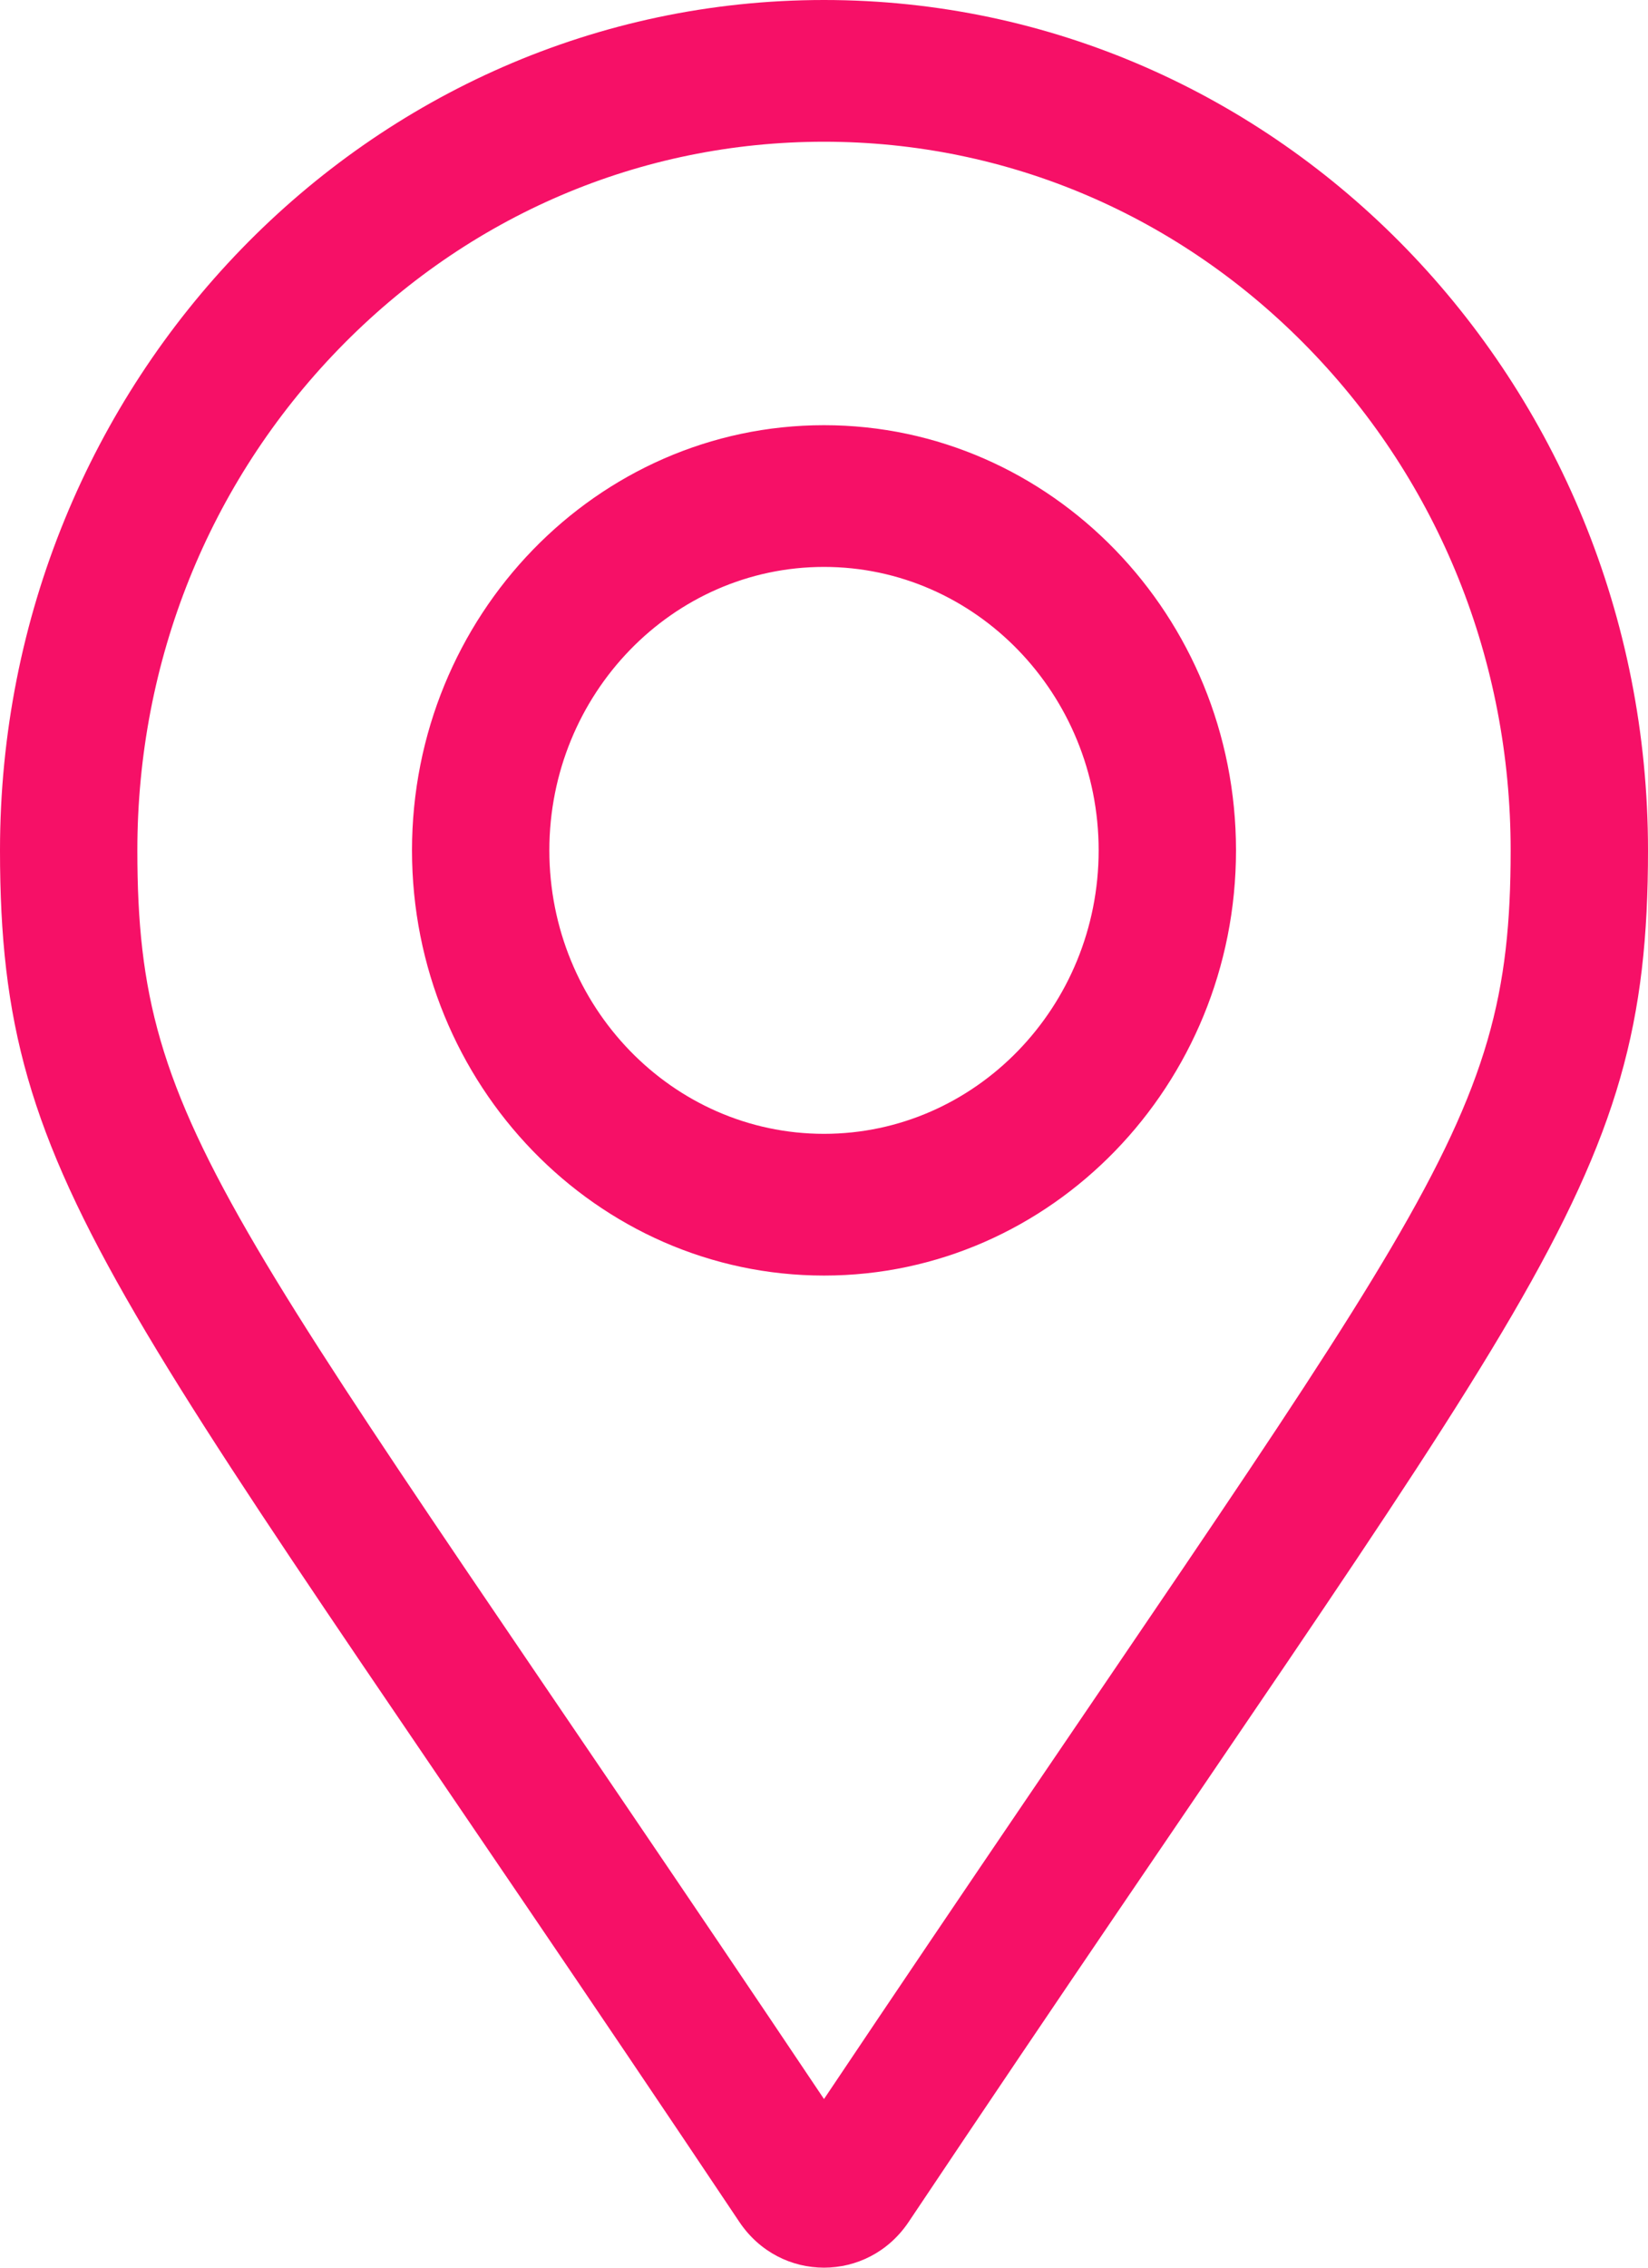 <svg width="32" height="44" viewBox="0 0 32 44" fill="none" xmlns="http://www.w3.org/2000/svg">
<path d="M16 8.25C11.589 8.25 8 11.951 8 16.5C8 21.049 11.589 24.75 16 24.75C20.411 24.75 24 21.049 24 16.5C24 11.951 20.411 8.25 16 8.25ZM16 22C13.059 22 10.667 19.533 10.667 16.5C10.667 13.467 13.059 11 16 11C18.941 11 21.333 13.467 21.333 16.5C21.333 19.533 18.941 22 16 22ZM16 0C7.163 0 0 7.387 0 16.5C0 23.153 2.248 25.011 14.356 43.112C15.15 44.296 16.85 44.296 17.644 43.112C29.753 25.011 32 23.153 32 16.5C32 7.387 24.837 0 16 0ZM16 40.728C4.392 23.417 2.667 22.043 2.667 16.5C2.667 12.827 4.054 9.374 6.572 6.777C9.09 4.18 12.438 2.75 16 2.75C19.561 2.75 22.91 4.18 25.428 6.777C27.946 9.374 29.333 12.827 29.333 16.5C29.333 22.042 27.609 23.415 16 40.728Z" fill="#F61067"/>
</svg>
